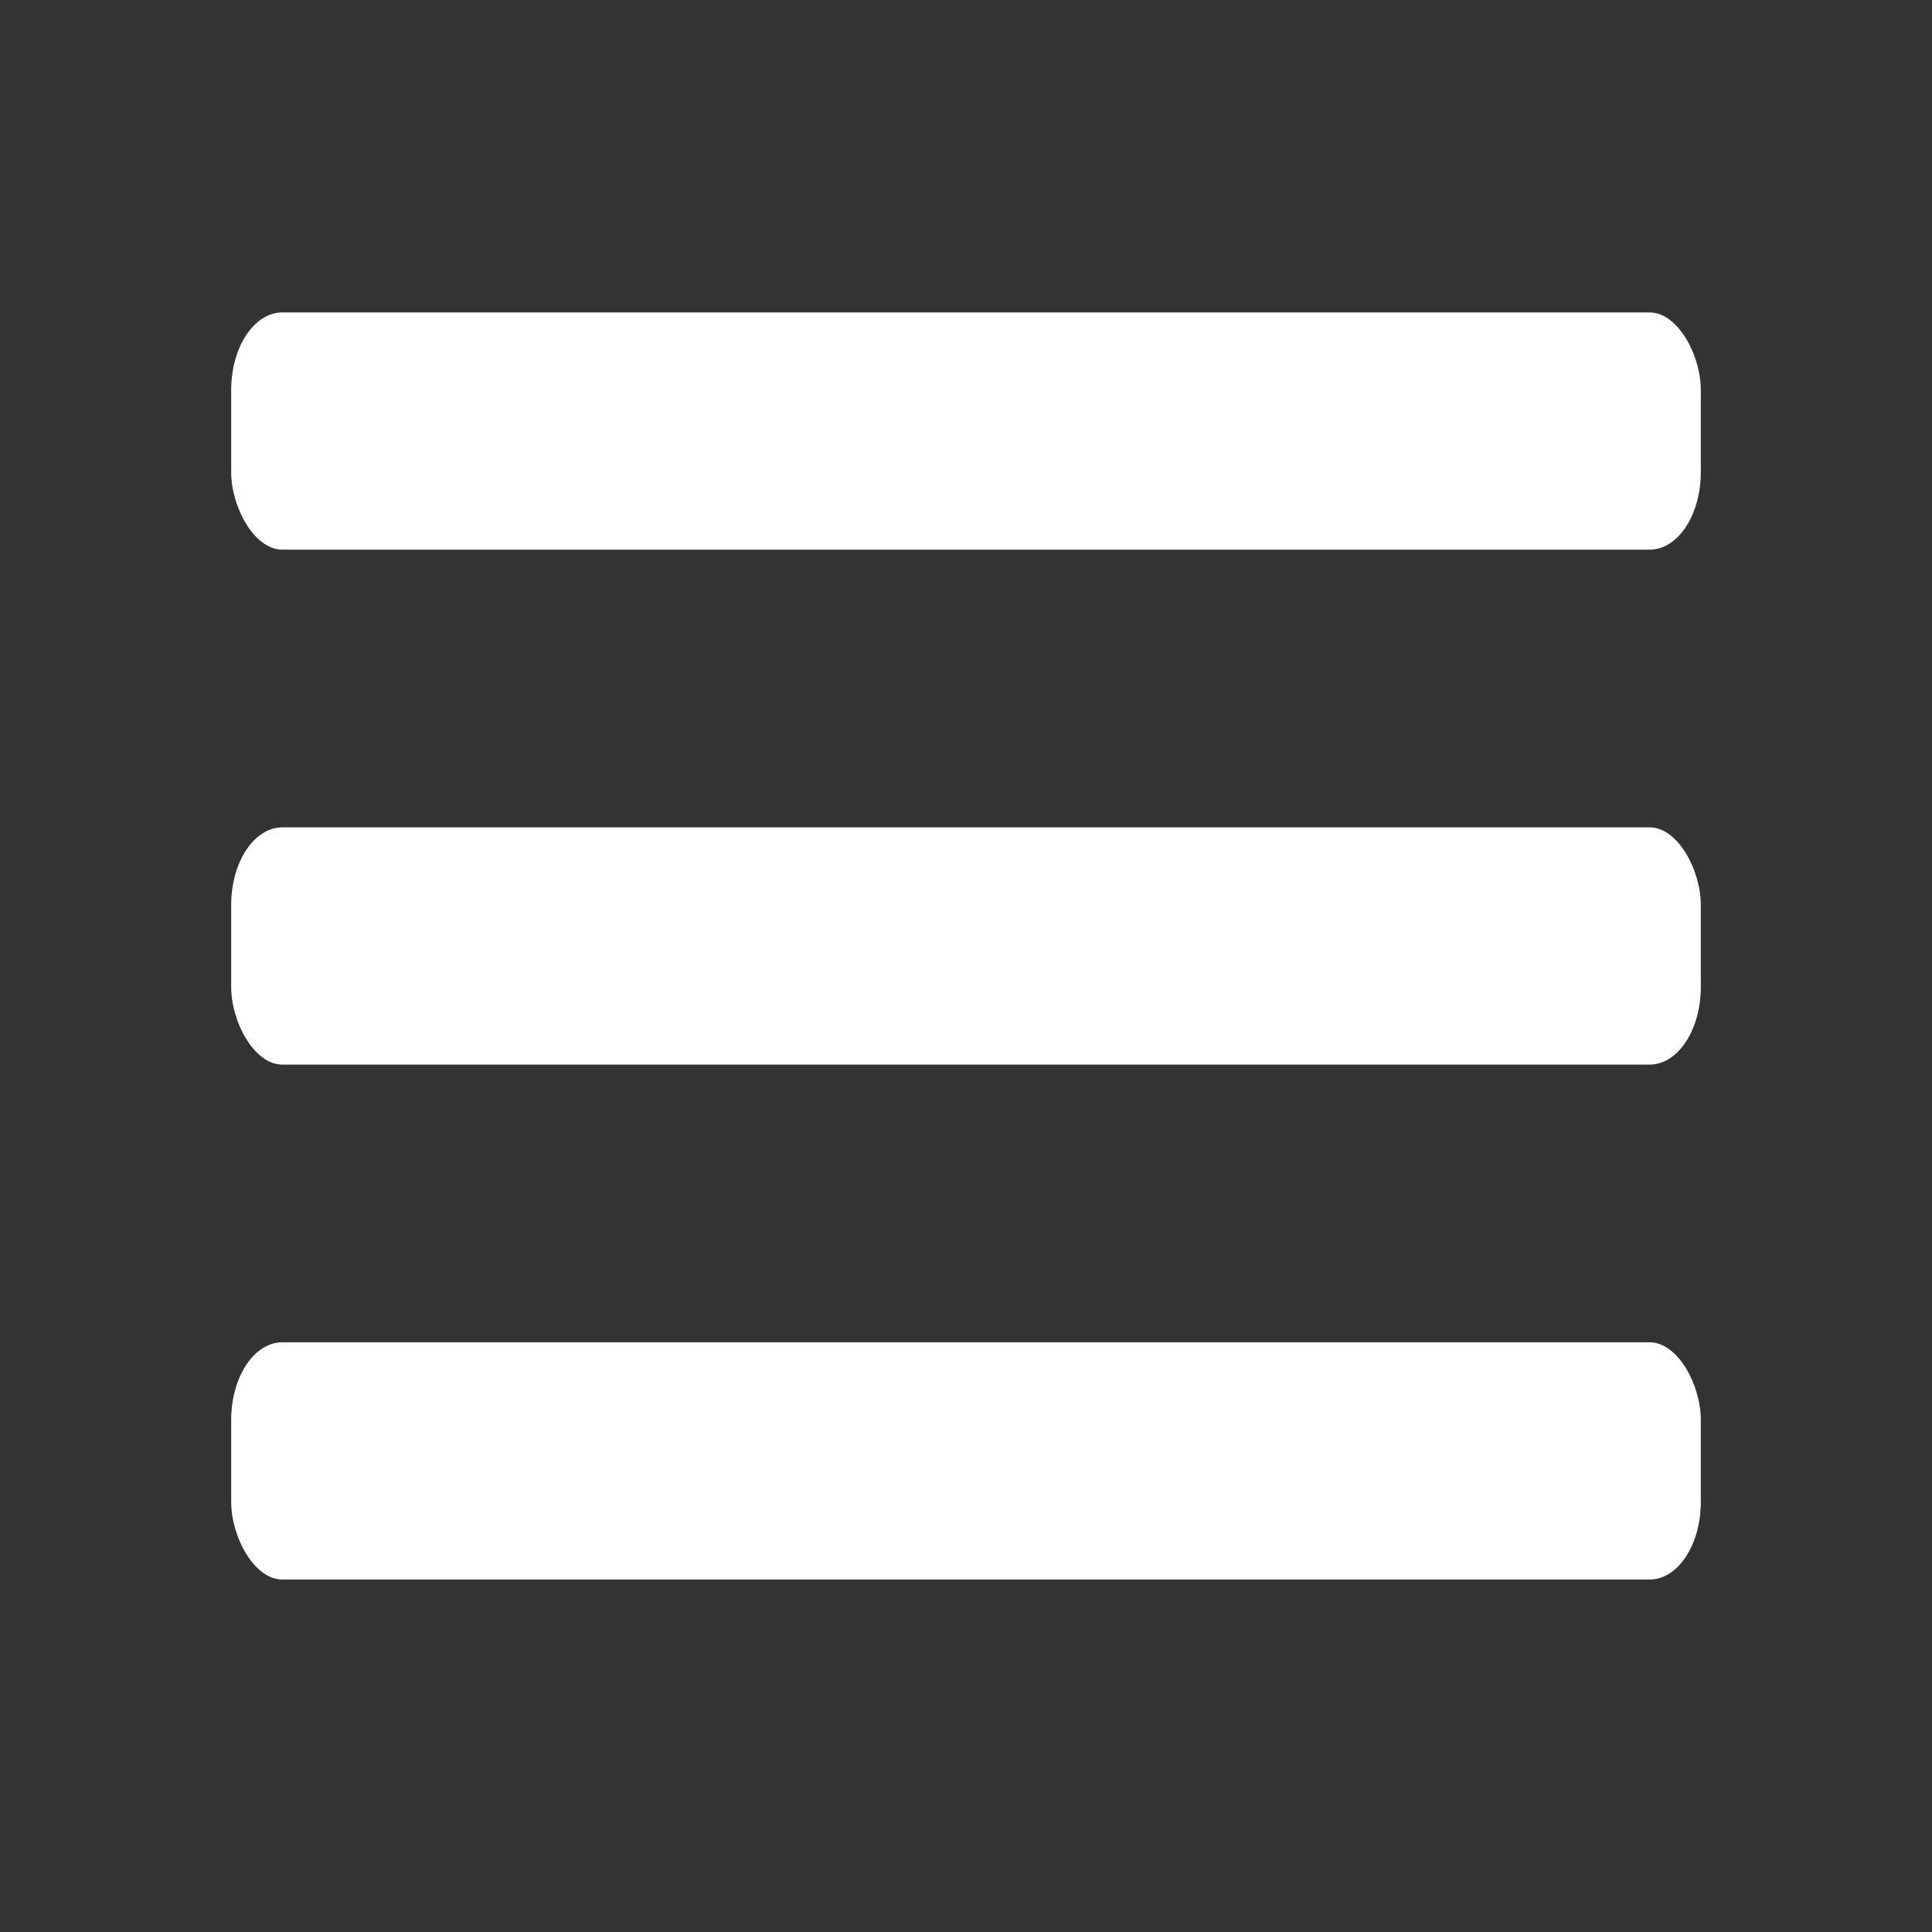 <?xml version="1.0" encoding="UTF-8" standalone="no"?>
<!-- Created with Inkscape (http://www.inkscape.org/) -->

<svg
   width="300mm"
   height="300mm"
   viewBox="0 0 300 300"
   version="1.1"
   id="svg1"
   sodipodi:docname="menu_open.svg"
   inkscape:version="1.4.2 (f4327f4, 2025-05-13)"
   xmlns:inkscape="http://www.inkscape.org/namespaces/inkscape"
   xmlns:sodipodi="http://sodipodi.sourceforge.net/DTD/sodipodi-0.dtd"
   xmlns="http://www.w3.org/2000/svg"
   xmlns:svg="http://www.w3.org/2000/svg">
  <rect x="0" y="0" width="300" height="300" fill="#333333" stroke="none"/>
  <sodipodi:namedview
     id="namedview1"
     pagecolor="#ffffff"
     bordercolor="#000000"
     borderopacity="0.25"
     inkscape:showpageshadow="2"
     inkscape:pageopacity="0.0"
     inkscape:pagecheckerboard="0"
     inkscape:deskcolor="#d1d1d1"
     inkscape:document-units="mm"
     inkscape:zoom="0.71878472"
     inkscape:cx="566.23352"
     inkscape:cy="566.92913"
     inkscape:window-width="1920"
     inkscape:window-height="1017"
     inkscape:window-x="1912"
     inkscape:window-y="-8"
     inkscape:window-maximized="1"
     inkscape:current-layer="layer1" />
  <defs
     id="defs1" />
  <g
     id="layer1">
    <rect
       style="fill:#ffffff;stroke:#420264;stroke-width:0;stroke-linecap:round;stroke-linejoin:round"
       id="rect2"
       width="228.204"
       height="36.836"
       x="35.898"
       y="48.516"
       rx="7.938"
       ry="12.053" />
    <rect
       style="fill:#ffffff;stroke:#420264;stroke-width:0;stroke-linecap:round;stroke-linejoin:round"
       id="rect3"
       width="228.204"
       height="36.836"
       x="35.898"
       y="128.473"
       rx="7.938"
       ry="12.053" />
    <rect
       style="fill:#ffffff;stroke:#420264;stroke-width:0;stroke-linecap:round;stroke-linejoin:round"
       id="rect4"
       width="228.204"
       height="36.836"
       x="35.898"
       y="208.431"
       rx="7.938"
       ry="12.053" />
  </g>
</svg>
